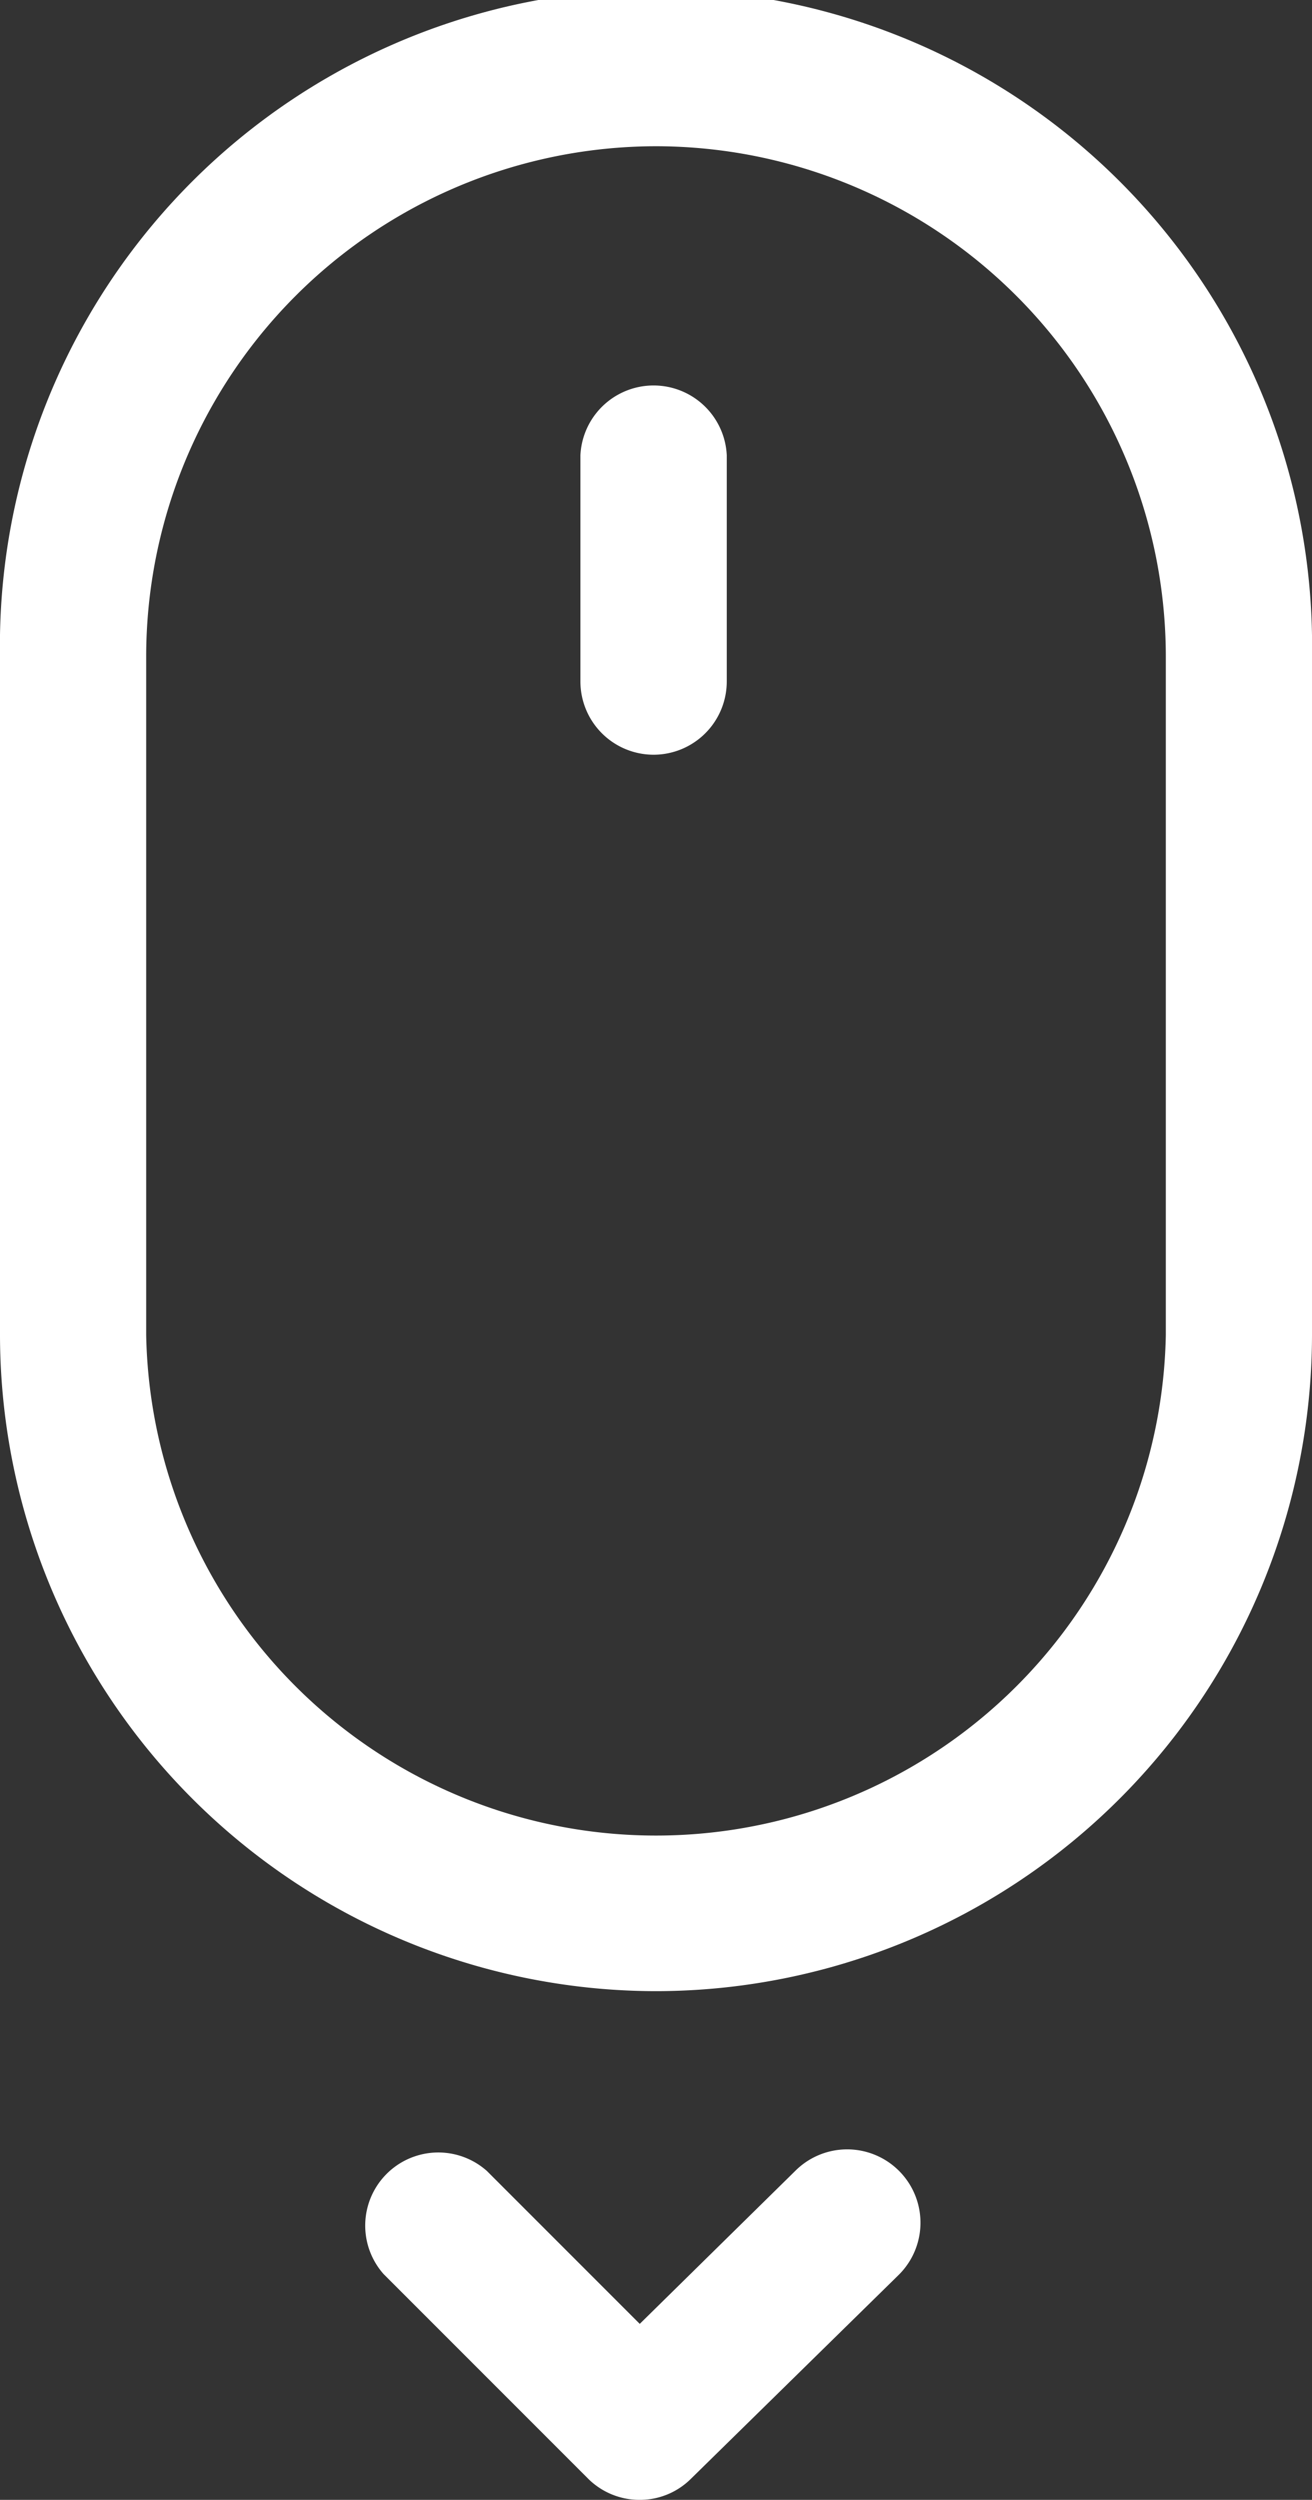 <svg xmlns="http://www.w3.org/2000/svg" viewBox="0 0 76.29 145.31"><rect x="0" y="0" width="76.29" height="145.31" fill="#333333" stroke="none"/><defs><style>.cls-1{fill:#fff;}</style></defs><title>Element 1</title><g id="Ebene_2" data-name="Ebene 2"><g id="Ebene_1-2" data-name="Ebene 1"><path class="cls-1" d="M38.15,115.74A38.19,38.19,0,0,1,0,77.59V38.15a38.15,38.15,0,1,1,76.29,0V77.59A38.19,38.19,0,0,1,38.15,115.74Zm0-107.24A29.68,29.68,0,0,0,8.5,38.15V77.59a29.65,29.65,0,0,0,59.29,0V38.15A29.68,29.68,0,0,0,38.15,8.5Z"/><path class="cls-1" d="M37.19,145.31a4.24,4.24,0,0,1-3-1.24L22.31,132.19a4.25,4.25,0,0,1,6-6l8.89,8.89,9.06-8.91a4.25,4.25,0,0,1,6,6.06L40.17,144.09A4.21,4.21,0,0,1,37.19,145.31Z"/><path class="cls-1" d="M38,43.87a4.26,4.26,0,0,1-4.25-4.26V26.46a4.26,4.26,0,0,1,8.51,0V39.61A4.26,4.26,0,0,1,38,43.87Z"/></g></g></svg>